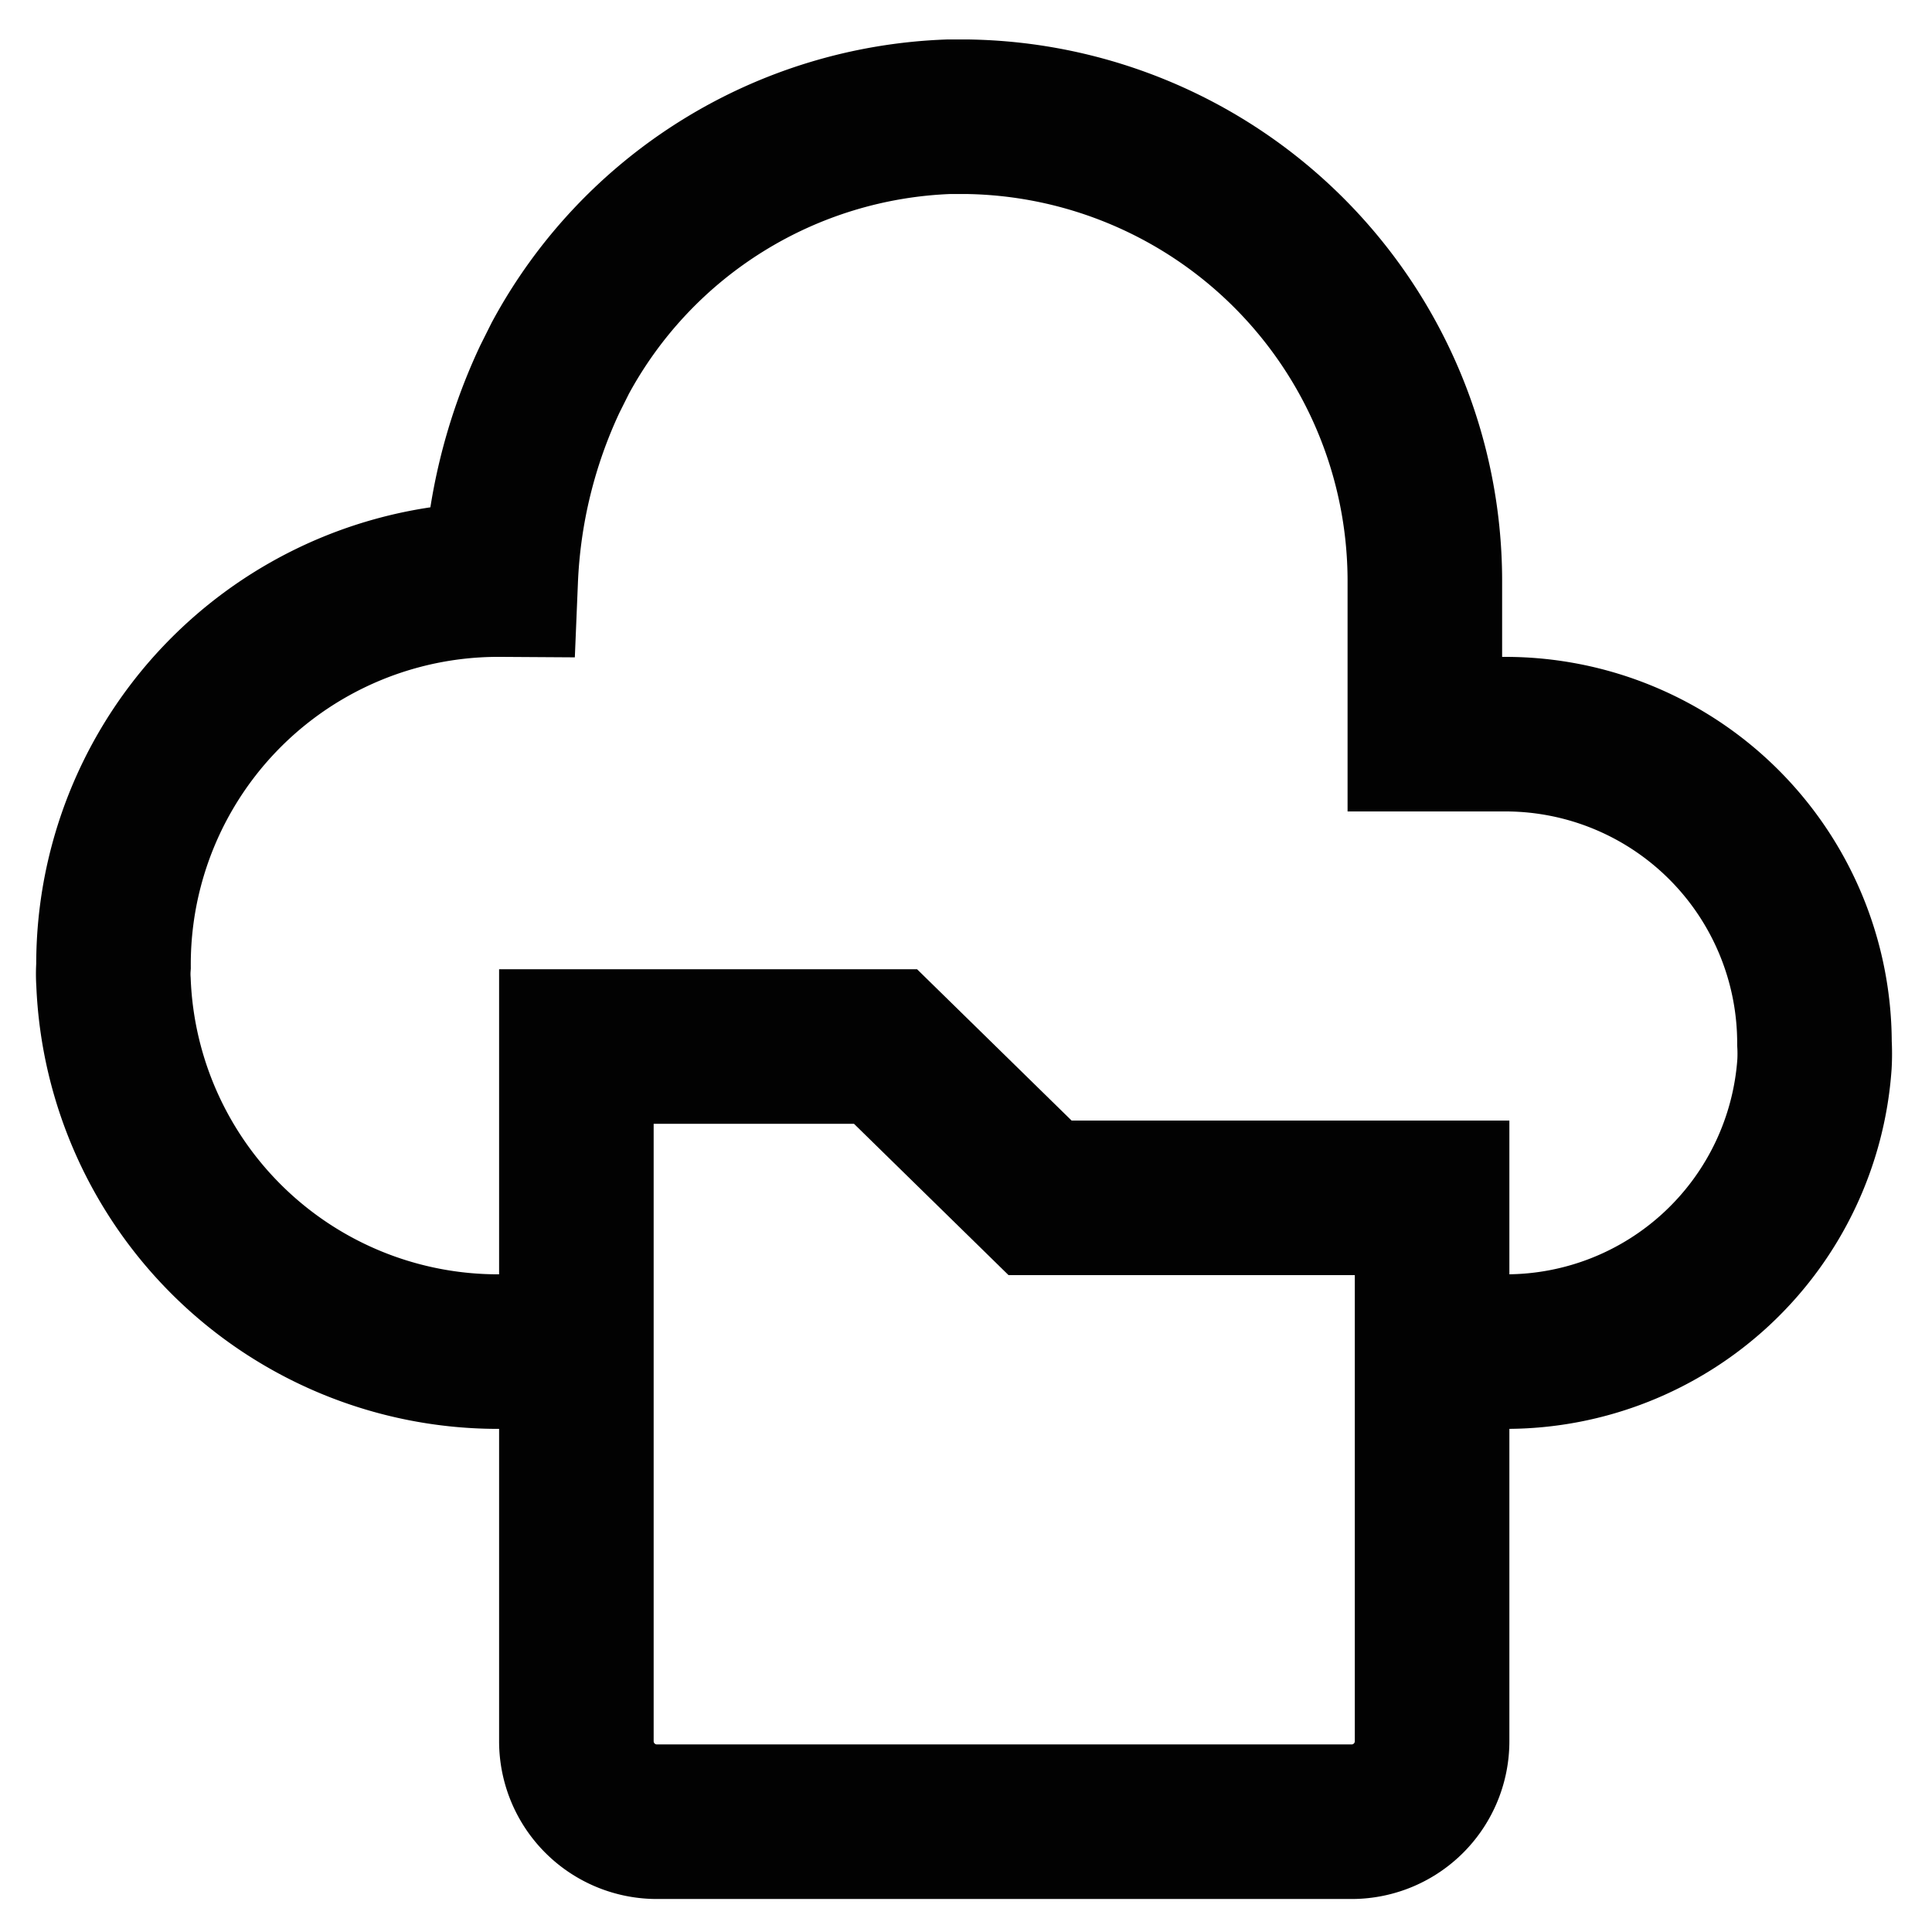 <?xml version="1.0" encoding="utf-8"?><!-- Uploaded to: SVG Repo, www.svgrepo.com, Generator: SVG Repo Mixer Tools -->
<svg width="800px" height="800px" viewBox="0 0 24 24" xmlns="http://www.w3.org/2000/svg">
<defs>
<style>.cls-1{fill:none;stroke:#020202;stroke-miterlimit:10;stroke-width:1.92px;}</style>
</defs>
<g id="roll_brush" data-name="roll brush">
<path class="cls-1" d="M17.71,16.79h1a3.84,3.84,0,0,0,3.83-3.57,2.35,2.35,0,0,0,0-.26,3.84,3.84,0,0,0-3.84-3.84h-1V7.2A5.77,5.77,0,0,0,12,1.45h-.21a5.72,5.72,0,0,0-4.83,3l-.13.26A6.49,6.49,0,0,0,6.22,7.2h0A4.78,4.78,0,0,0,1.41,12a1.41,1.41,0,0,0,0,.2A4.78,4.78,0,0,0,6.2,16.79h1"/>
<path class="cls-1" d="M12.92,14.88,11,13H7.16v8.63a1,1,0,0,0,1,1h8.63a1,1,0,0,0,1-1V14.88Z"/>
</g>
</svg>